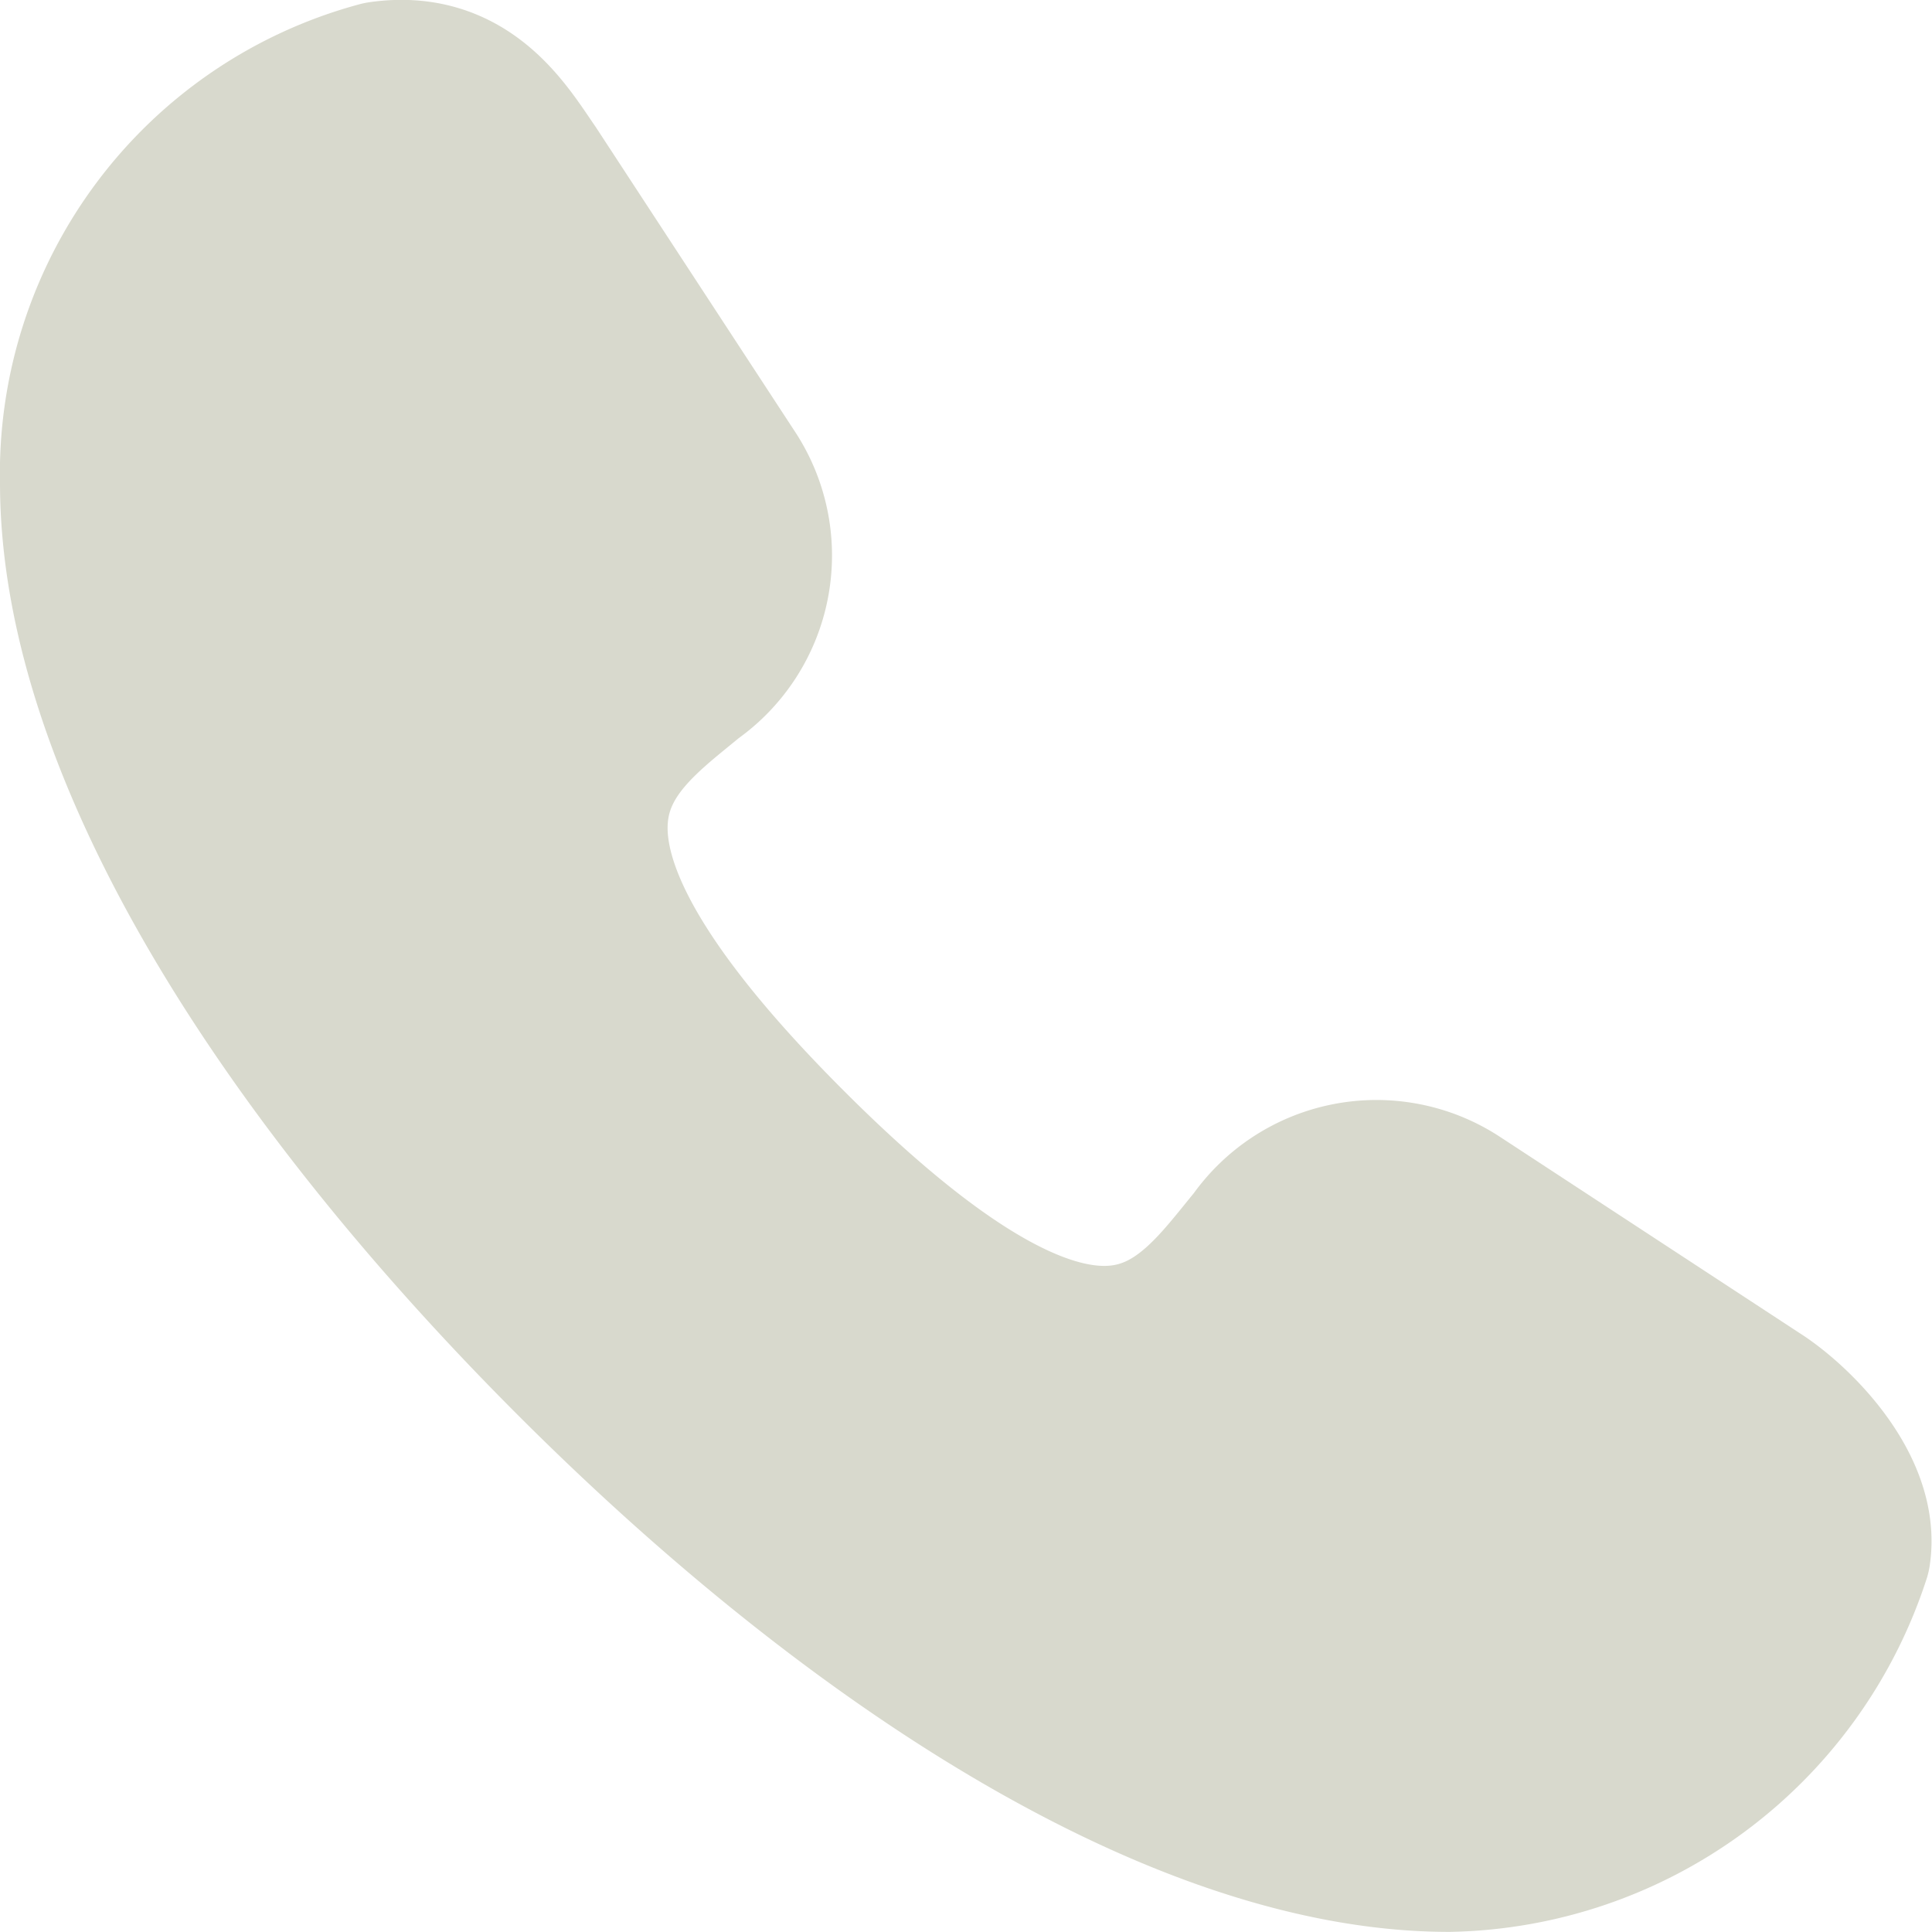 <?xml version="1.0" encoding="utf-8"?><svg xmlns="http://www.w3.org/2000/svg" width="17.166" height="17.166" viewBox="0 0 17.166 17.166">
  <path id="layer1" d="M16.87,13.8,14.152,12.02a1.254,1.254,0,0,0-1.7.34c-.627.758-1.385,2.012-4.234-.836S6.6,7.891,7.357,7.264a1.254,1.254,0,0,0,.34-1.7L5.92,2.847c-.235-.34-.549-.889-1.281-.784A3.568,3.568,0,0,0,2,5.591c0,2.352,1.855,5.227,4.39,7.761s5.41,4.364,7.735,4.364A3.788,3.788,0,0,0,17.654,15.1C17.732,14.581,17.209,14.032,16.87,13.8Z" transform="translate(-1.25 -1.301)" fill="#d8d9cd" stroke="#d8d9cd" stroke-linecap="round" stroke-linejoin="round" stroke-width="1.5"/>
</svg>
